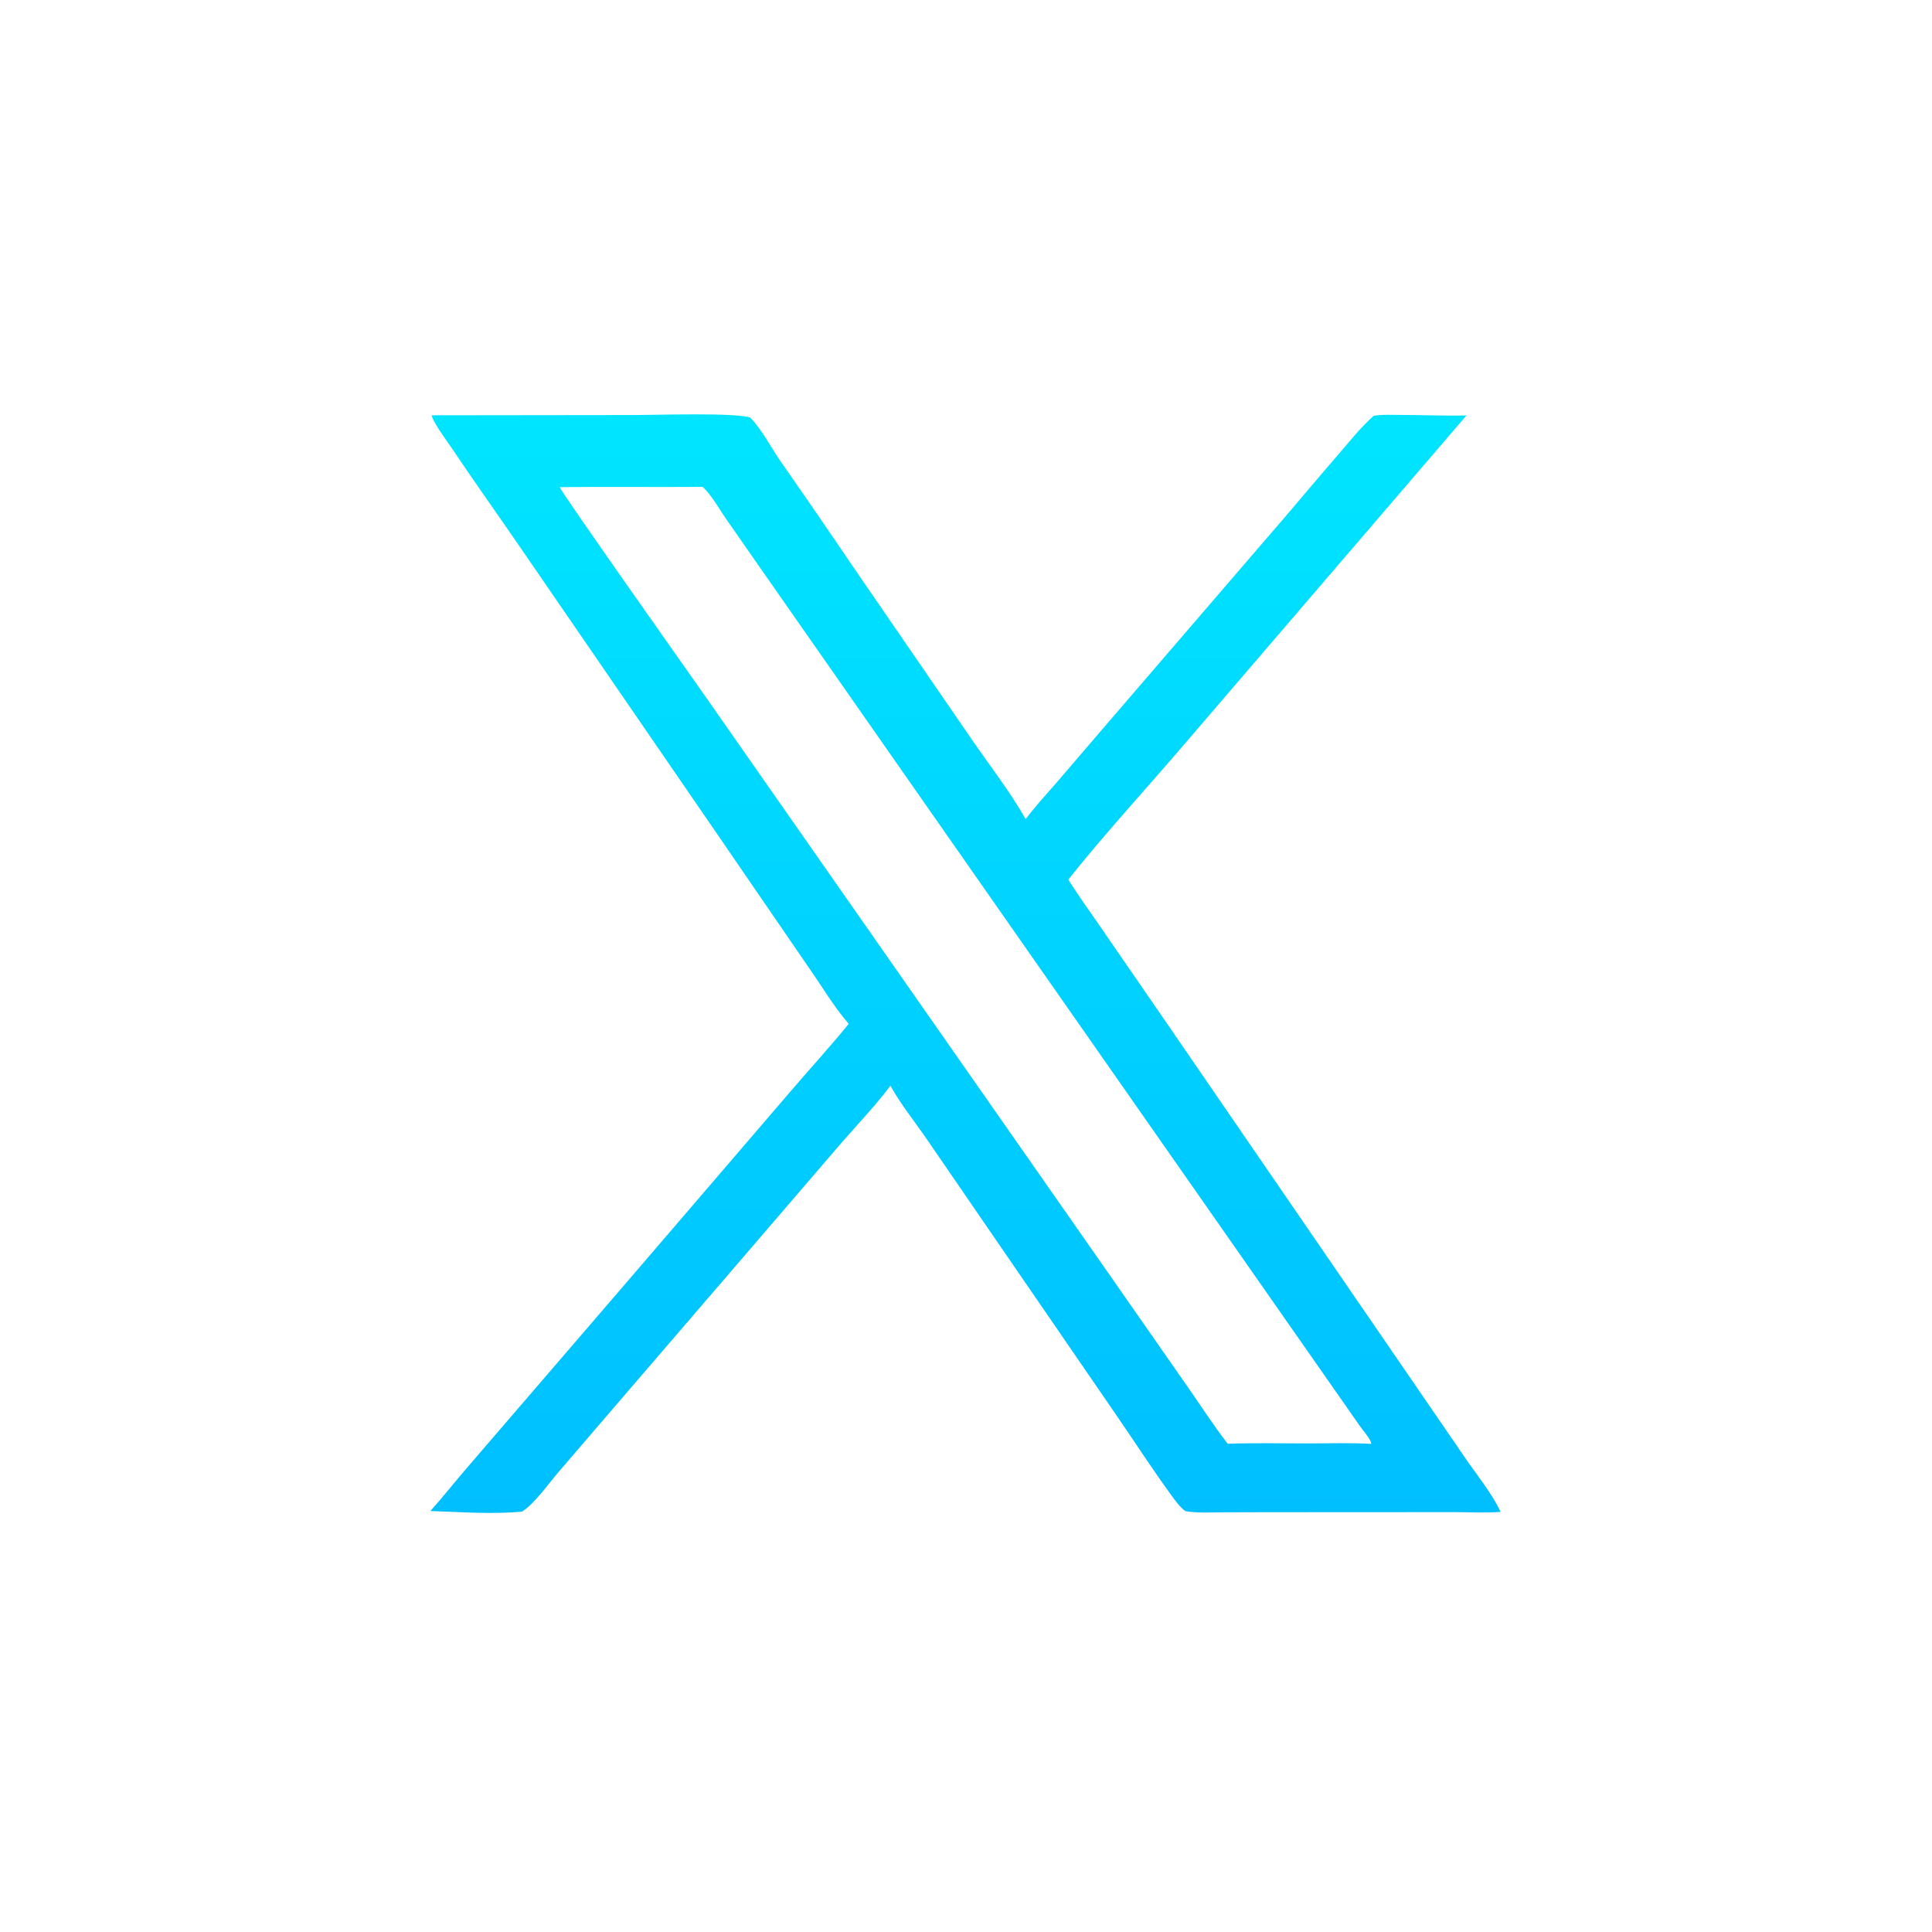 <?xml version="1.0" encoding="utf-8" ?>
<svg xmlns="http://www.w3.org/2000/svg" xmlns:xlink="http://www.w3.org/1999/xlink" width="639" height="639">
	<defs>
		<linearGradient id="cyanGradient" x1="0%" y1="0%" x2="0%" y2="100%">
			<stop offset="0%" style="stop-color:#00e5ff;stop-opacity:1" />
			<stop offset="100%" style="stop-color:#00bfff;stop-opacity:1" />
		</linearGradient>
	</defs>
	<path fill="url(#cyanGradient)" transform="matrix(1.248 0 0 1.248 0 -0.002)" d="M114.382 110.06L168.487 109.995C174.093 109.99 194.378 109.308 198.793 110.65C201.9 113.794 204.184 118.364 206.707 122.035Q216.34 135.8 225.749 149.719L257.075 195.293C261.986 202.467 267.516 209.537 271.829 217.077C274.404 213.635 277.371 210.452 280.187 207.205L292.548 192.787L335.631 142.724C342.036 135.392 348.228 127.868 354.616 120.519C357.698 116.973 360.527 113.316 364.056 110.192C366.42 109.798 369.005 109.966 371.403 109.969C377.14 109.979 382.914 110.239 388.644 110.105L313.462 197.72C303.381 209.499 292.757 220.996 283.11 233.118C285.69 237.206 288.564 241.147 291.296 245.137L310.088 272.428L365.729 353.478L387.989 385.928C391.211 390.686 395.236 395.489 397.69 400.674C393.661 400.998 389.483 400.764 385.437 400.742L336.418 400.768L324.003 400.801C320.758 400.818 317.353 401.03 314.149 400.485C312.645 399.388 311.406 397.618 310.318 396.124C305.247 389.16 300.564 381.89 295.677 374.795L263.398 327.808L245.343 301.505C242.249 297.019 238.586 292.499 235.985 287.725C231.946 293.138 227.076 298.172 222.649 303.29L198.512 331.382L163.126 372.538L148.09 390.047C145.469 393.079 141.575 398.618 138.358 400.601C130.806 401.368 121.728 400.714 114.059 400.449C117.467 396.654 120.596 392.638 123.94 388.79L166.322 339.544L209.285 289.504C214.468 283.421 219.885 277.548 224.93 271.342C221.045 266.901 217.907 261.531 214.517 256.689L189.966 220.895L138.216 145.571C132.046 136.568 125.69 127.66 119.607 118.603C118.33 116.702 114.853 112.089 114.382 110.06ZM325.356 382.618C332.43 382.384 339.542 382.531 346.621 382.535C352.197 382.539 357.851 382.326 363.415 382.672C363.448 381.638 361.118 378.959 360.437 377.988L237.13 201.555L202.085 151.388L192.408 137.493C190.707 135.012 189.086 132.137 187.089 129.913Q186.661 129.444 186.183 129.025C173.573 129.132 160.96 128.948 148.35 129.104C148.652 130.381 182.68 178.493 187.041 184.718L294.381 338.322L314.634 367.37C318.175 372.454 321.578 377.71 325.356 382.618Z"/>
</svg>
